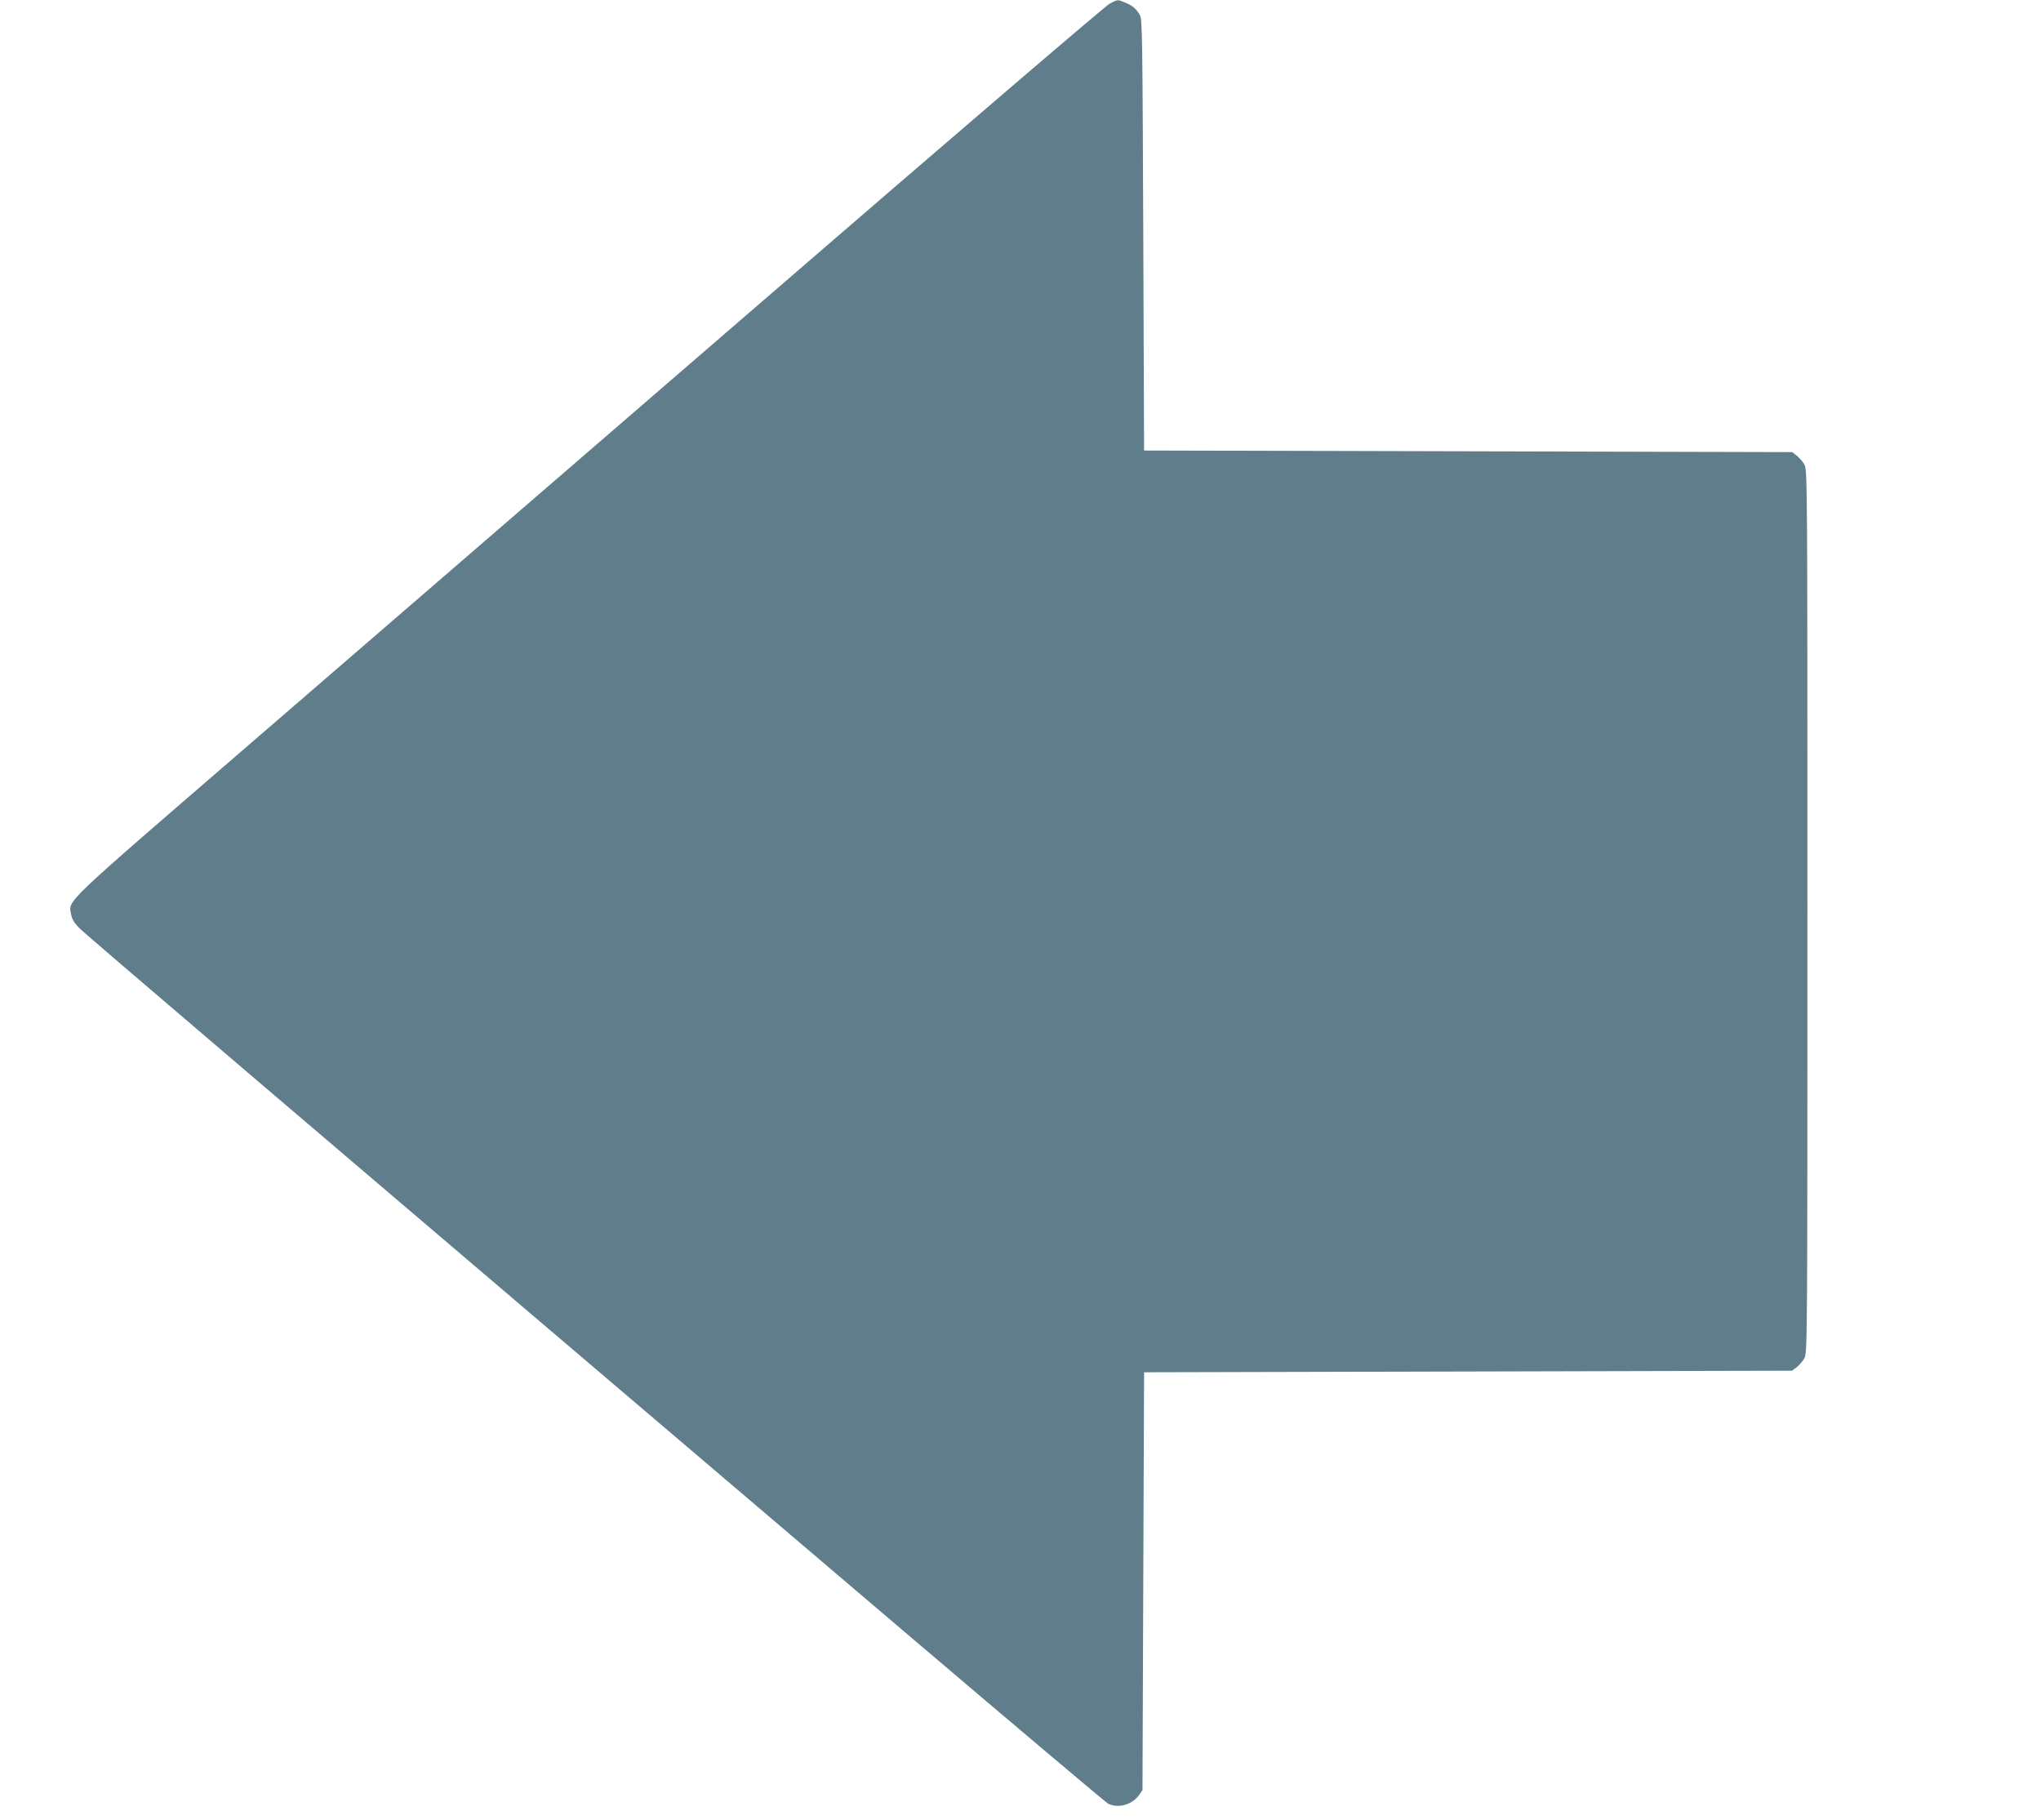 <?xml version="1.0" standalone="no"?>
<!DOCTYPE svg PUBLIC "-//W3C//DTD SVG 20010904//EN"
 "http://www.w3.org/TR/2001/REC-SVG-20010904/DTD/svg10.dtd">
<svg version="1.0" xmlns="http://www.w3.org/2000/svg"
 width="1280pt" height="1141pt" viewBox="0 0 1280 1141"
 preserveAspectRatio="xMidYMid meet">
<g transform="translate(0,1141) scale(0.1,-0.1)"
fill="#607d8b" stroke="none">
<path d="M6959 11387 c-24 -12 -1005 -852 -2179 -1867 -1174 -1014 -2624
-2267 -3222 -2783 -1182 -1021 -1128 -969 -1112 -1061 5 -29 19 -53 53 -87 41
-42 1245 -1069 5194 -4429 676 -575 1241 -1051 1255 -1059 62 -33 150 -9 194
51 l23 33 5 1310 5 1310 2032 5 2032 5 28 21 c15 12 37 36 48 55 20 34 20 52
20 2804 0 2752 0 2770 -20 2804 -11 19 -33 43 -48 55 l-28 21 -2032 5 -2032 5
-5 1350 c-5 1229 -6 1353 -21 1380 -22 39 -46 60 -93 79 -48 20 -44 20 -97 -7z"/>
</g>
</svg>
